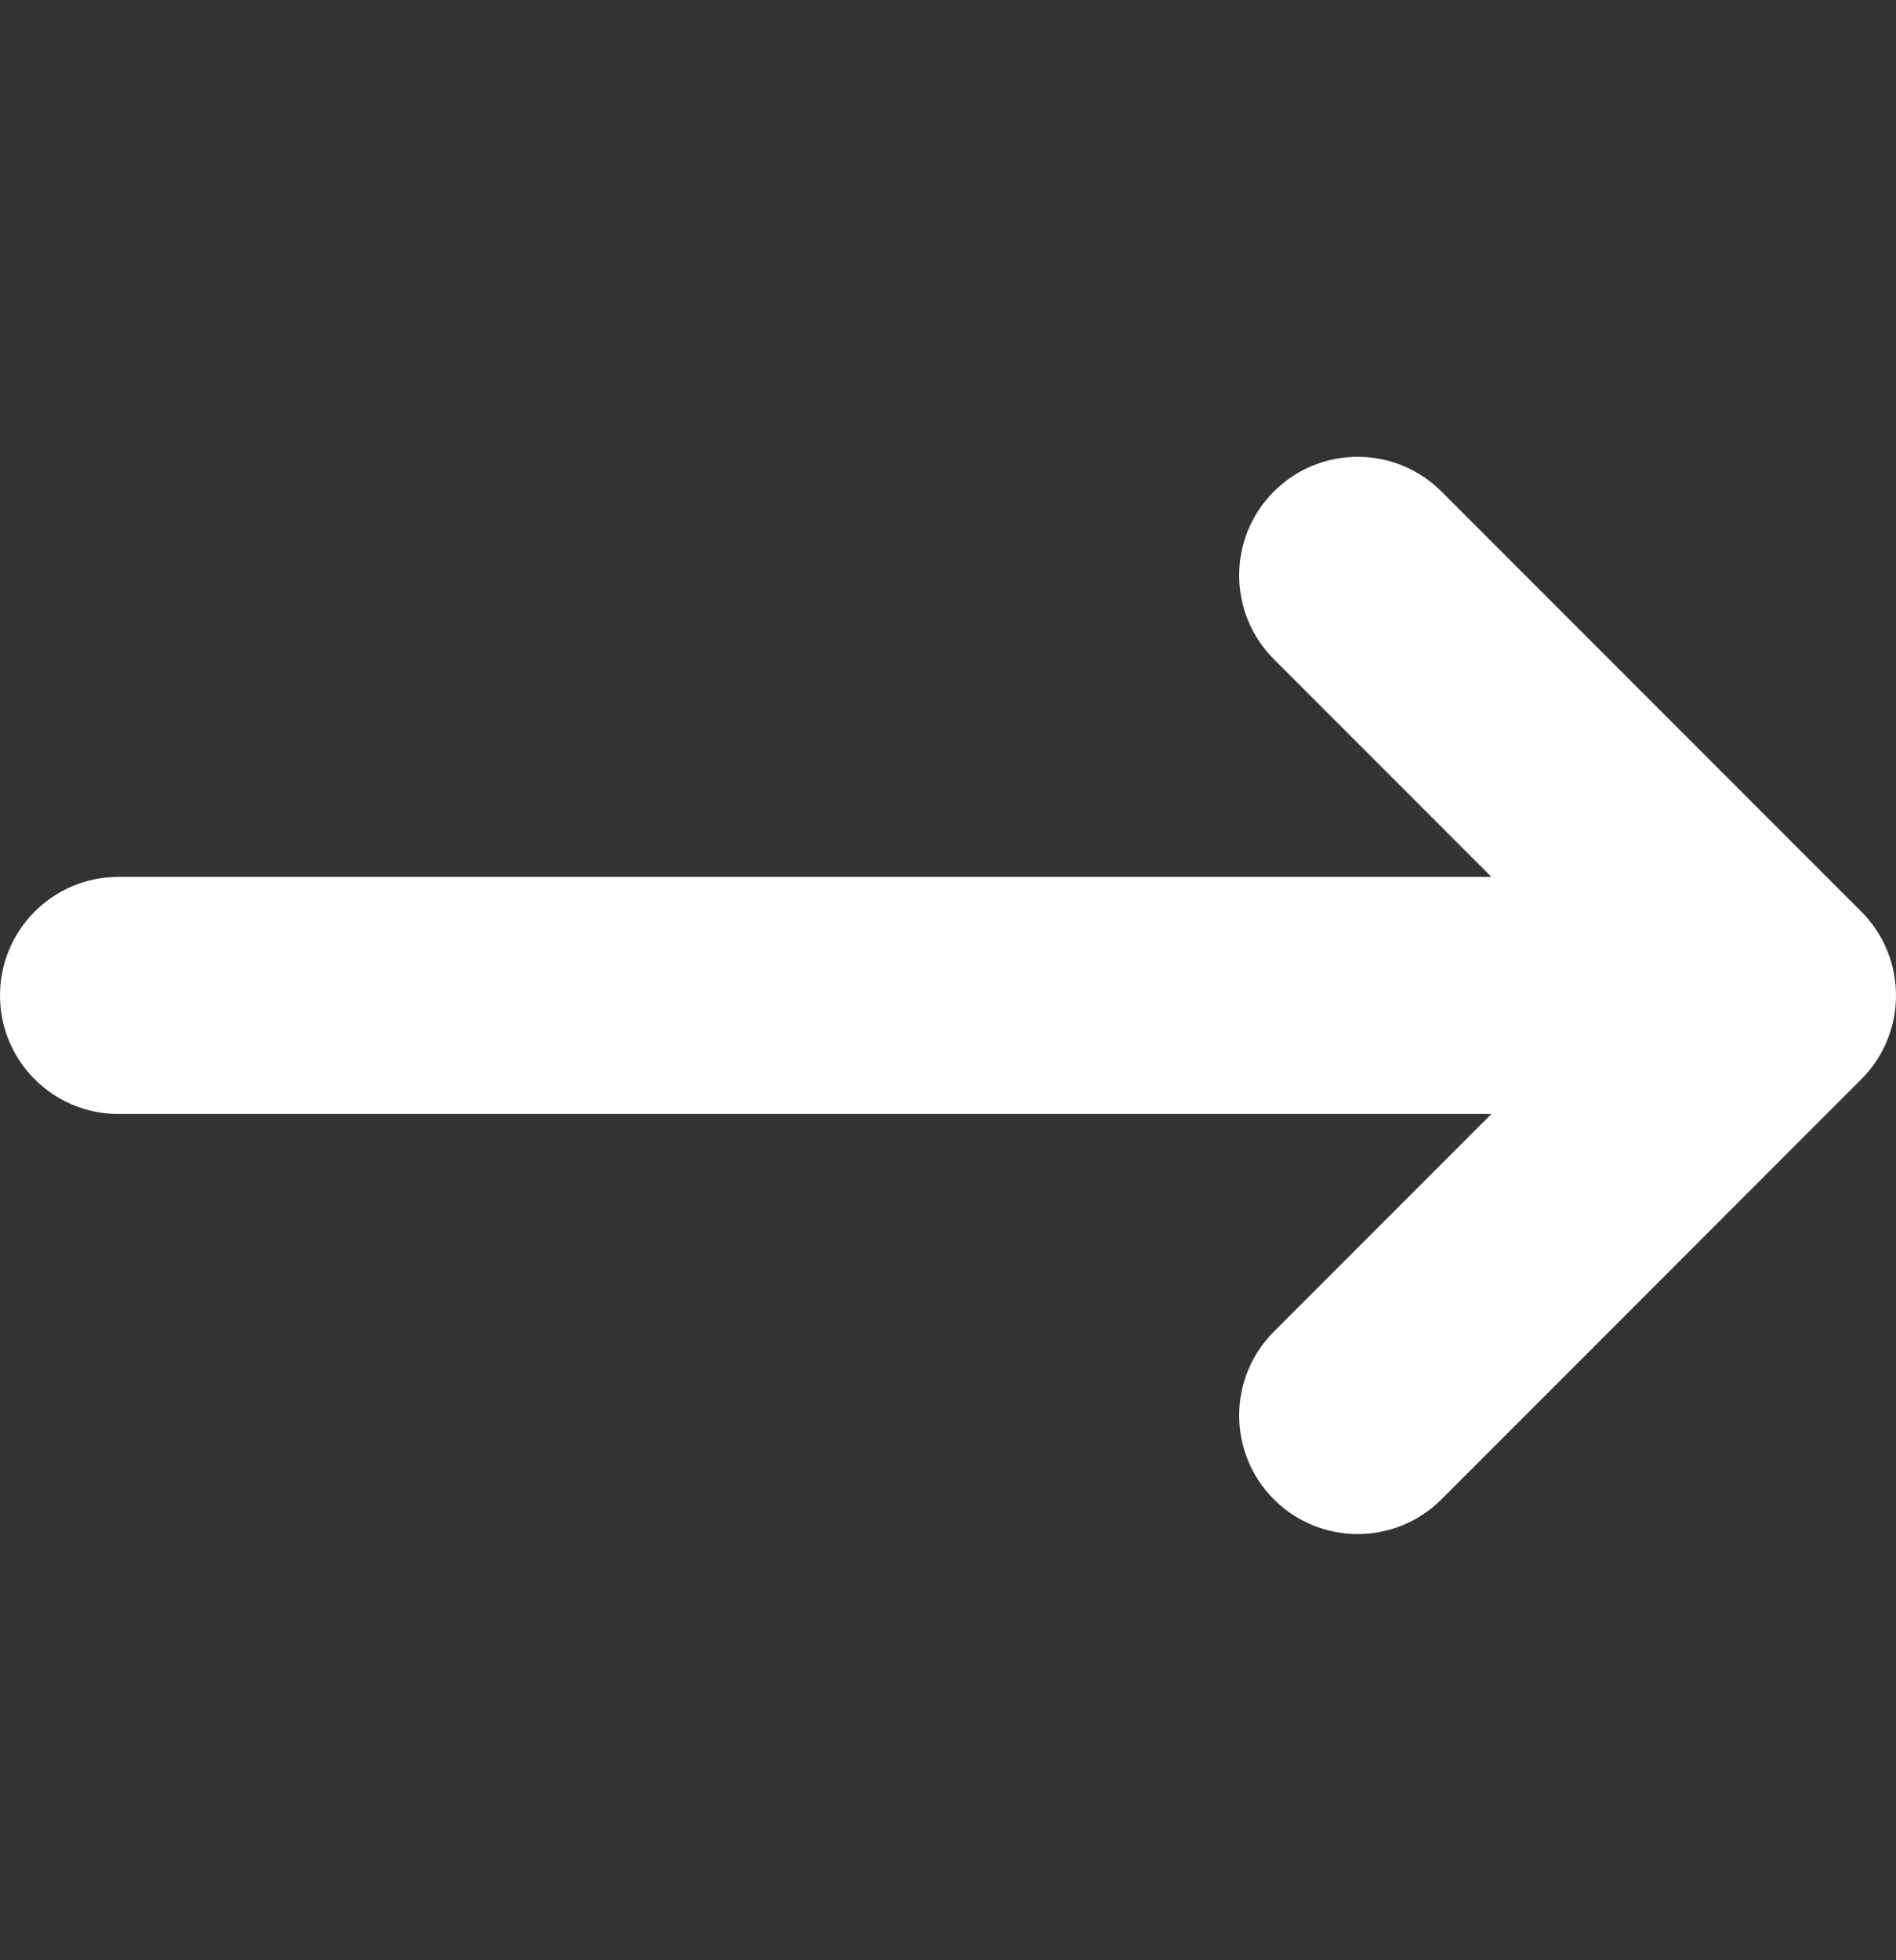 <svg width="30" height="31" viewBox="0 0 30 31" fill="none" xmlns="http://www.w3.org/2000/svg">
<rect x="0" y="0" width="30" height="31" fill="#333333" stroke="none"/>
<path d="M29.451 17.068L22.808 23.711C22.442 24.077 21.962 24.26 21.482 24.26C21.002 24.26 20.522 24.077 20.156 23.711C19.424 22.979 19.424 21.792 20.156 21.059L23.598 17.617H1.875C0.839 17.617 0 16.778 0 15.742C0 14.707 0.839 13.867 1.875 13.867H23.598L20.156 10.425C19.424 9.692 19.424 8.505 20.156 7.773C20.888 7.041 22.075 7.041 22.808 7.773L29.451 14.416C30.183 15.149 30.183 16.336 29.451 17.068Z" fill="white"/>
</svg>
